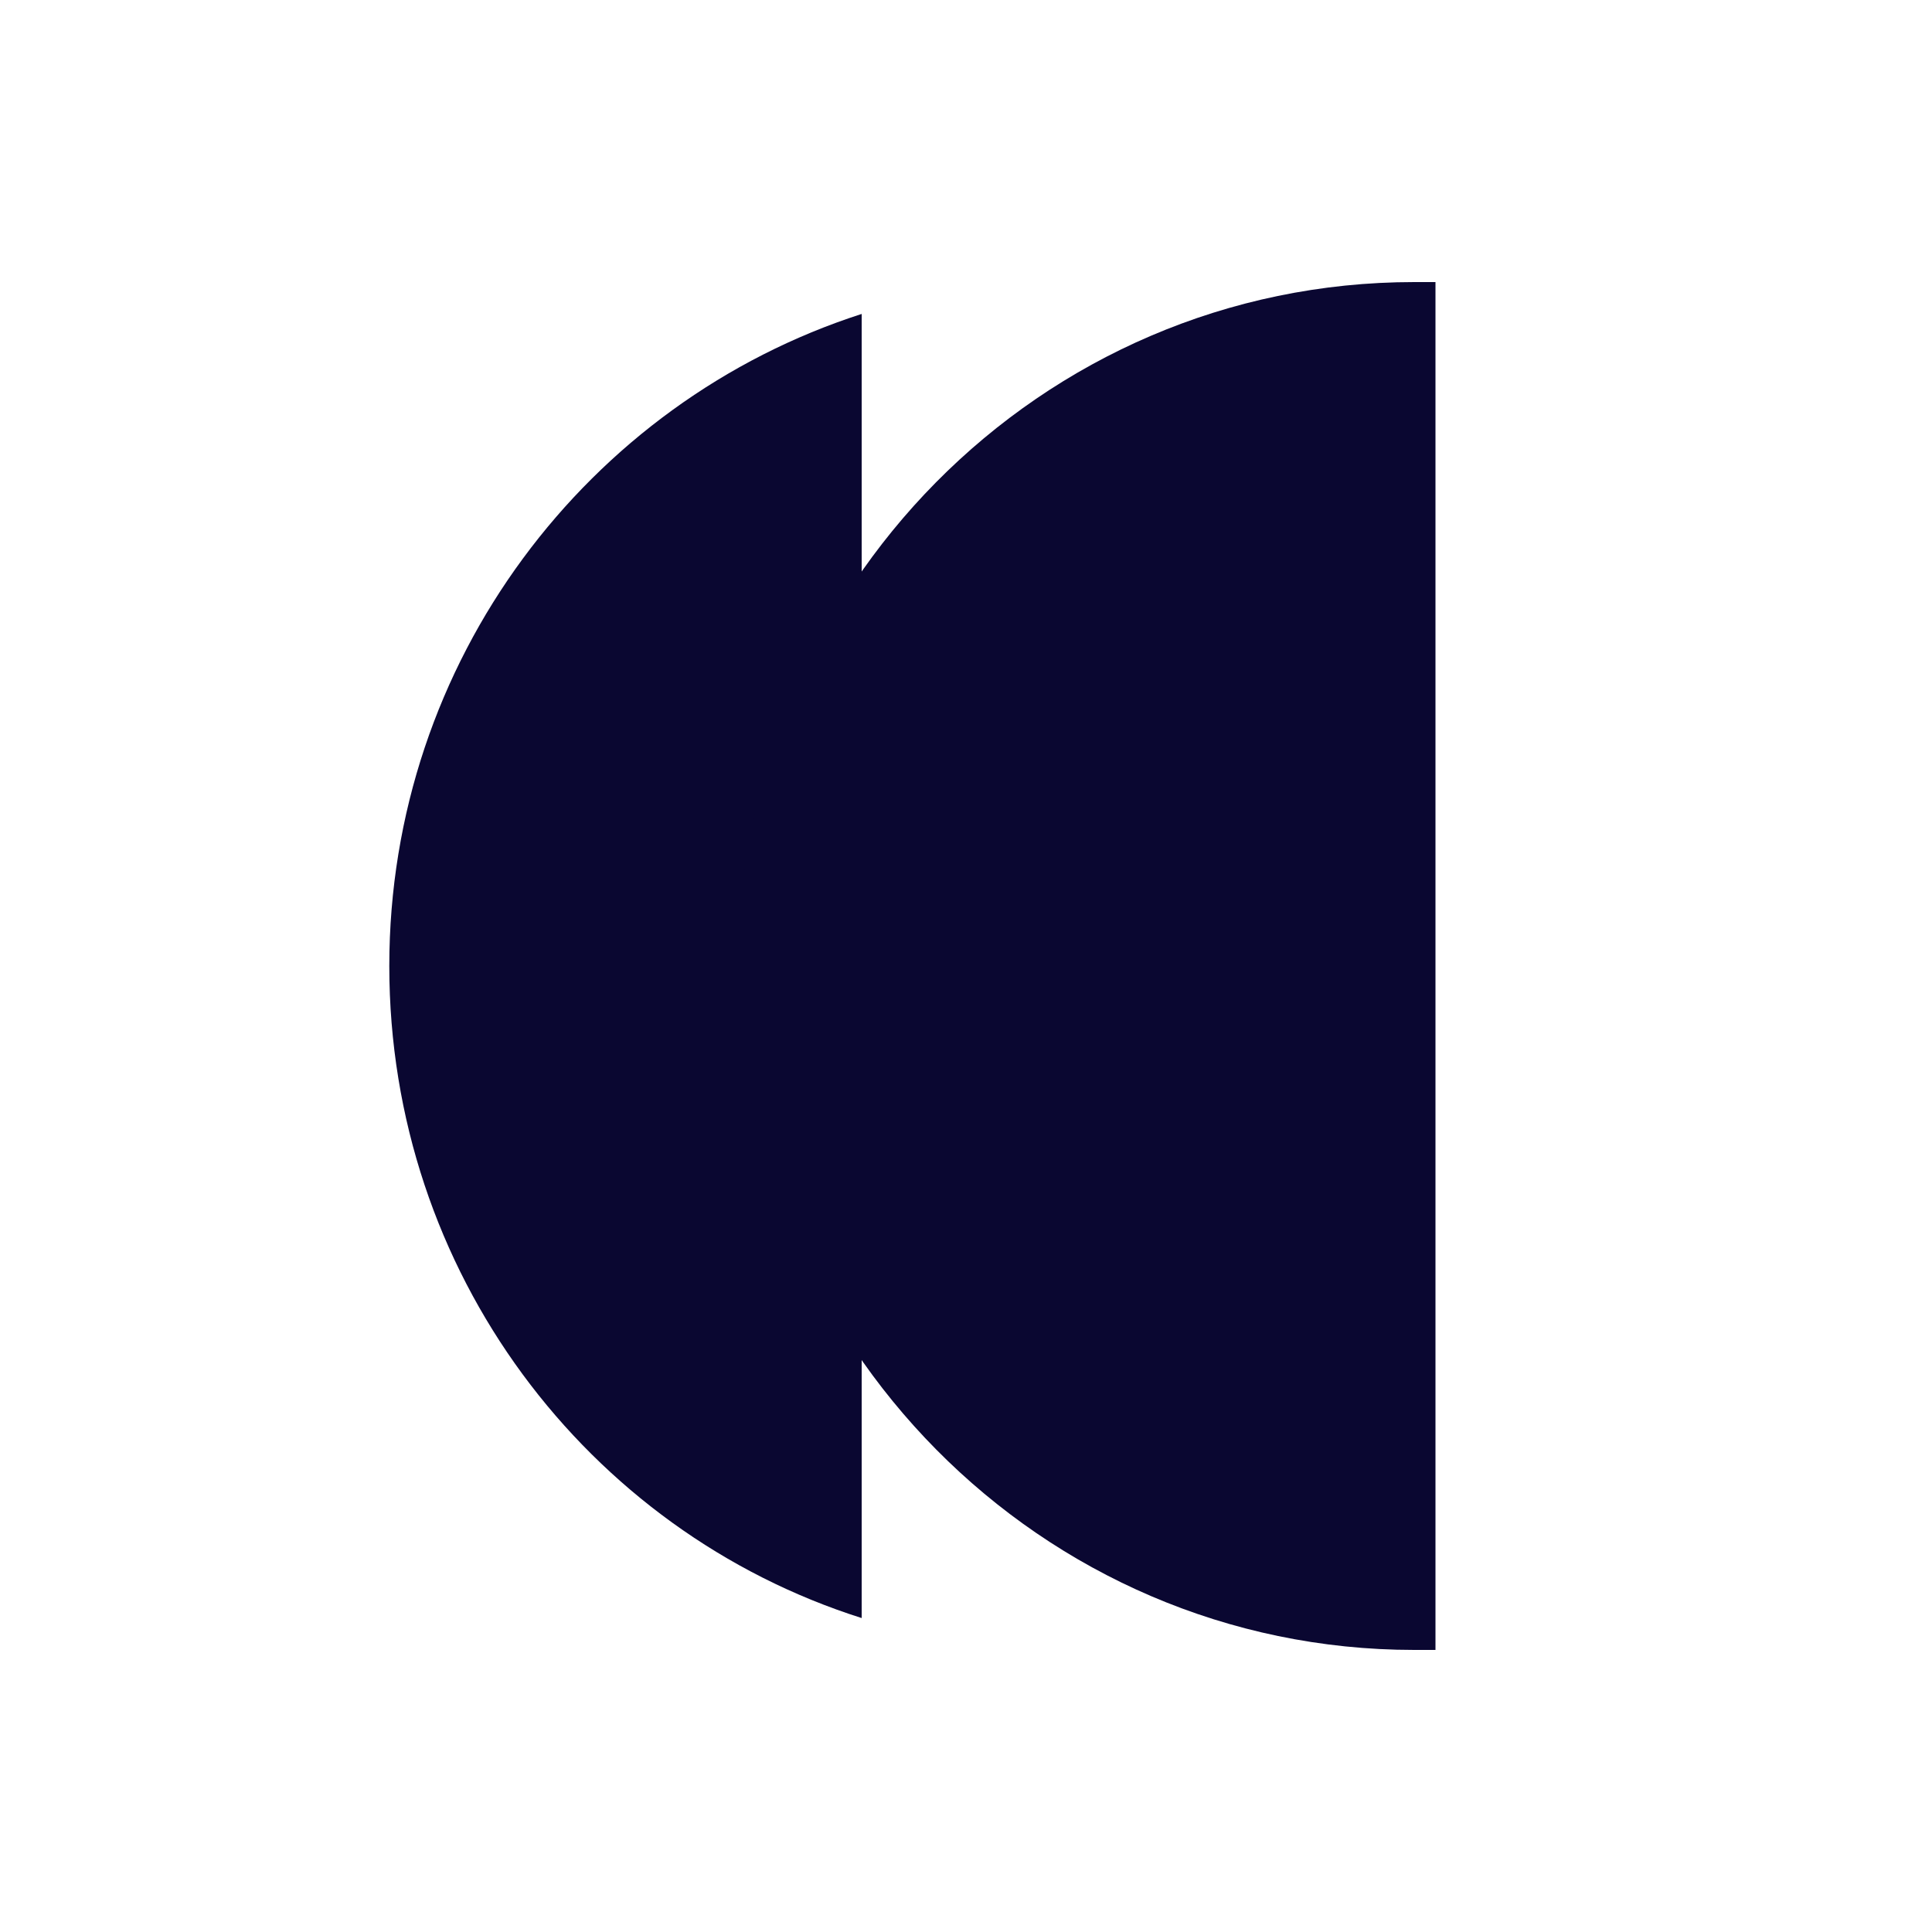 <?xml version="1.0" encoding="UTF-8"?>
<svg id="Layer_2" xmlns="http://www.w3.org/2000/svg" version="1.1" viewBox="0 0 200 200">
  <!-- Generator: Adobe Illustrator 29.2.1, SVG Export Plug-In . SVG Version: 2.1.0 Build 116)  -->
  <defs>
    <style>
      .st0 {
        fill: none;
      }

      .st1 {
        fill: #0a0731;
      }
    </style>
  </defs>
  <rect class="st0" width="200" height="200"/>
  <g>
    <path class="st1" d="M40.3,100c0,31.7,20.5,58.5,48.9,67.5V32.5c-28.3,9.1-48.9,35.9-48.9,67.5"/>
    <path class="st1" d="M146.4,29.2c-38.7,0-70,31.7-70,70.8s31.4,70.8,70,70.8,1.4,0,2.2,0V29.2c-.7,0-1.4,0-2.2,0"/>
  </g>
</svg>